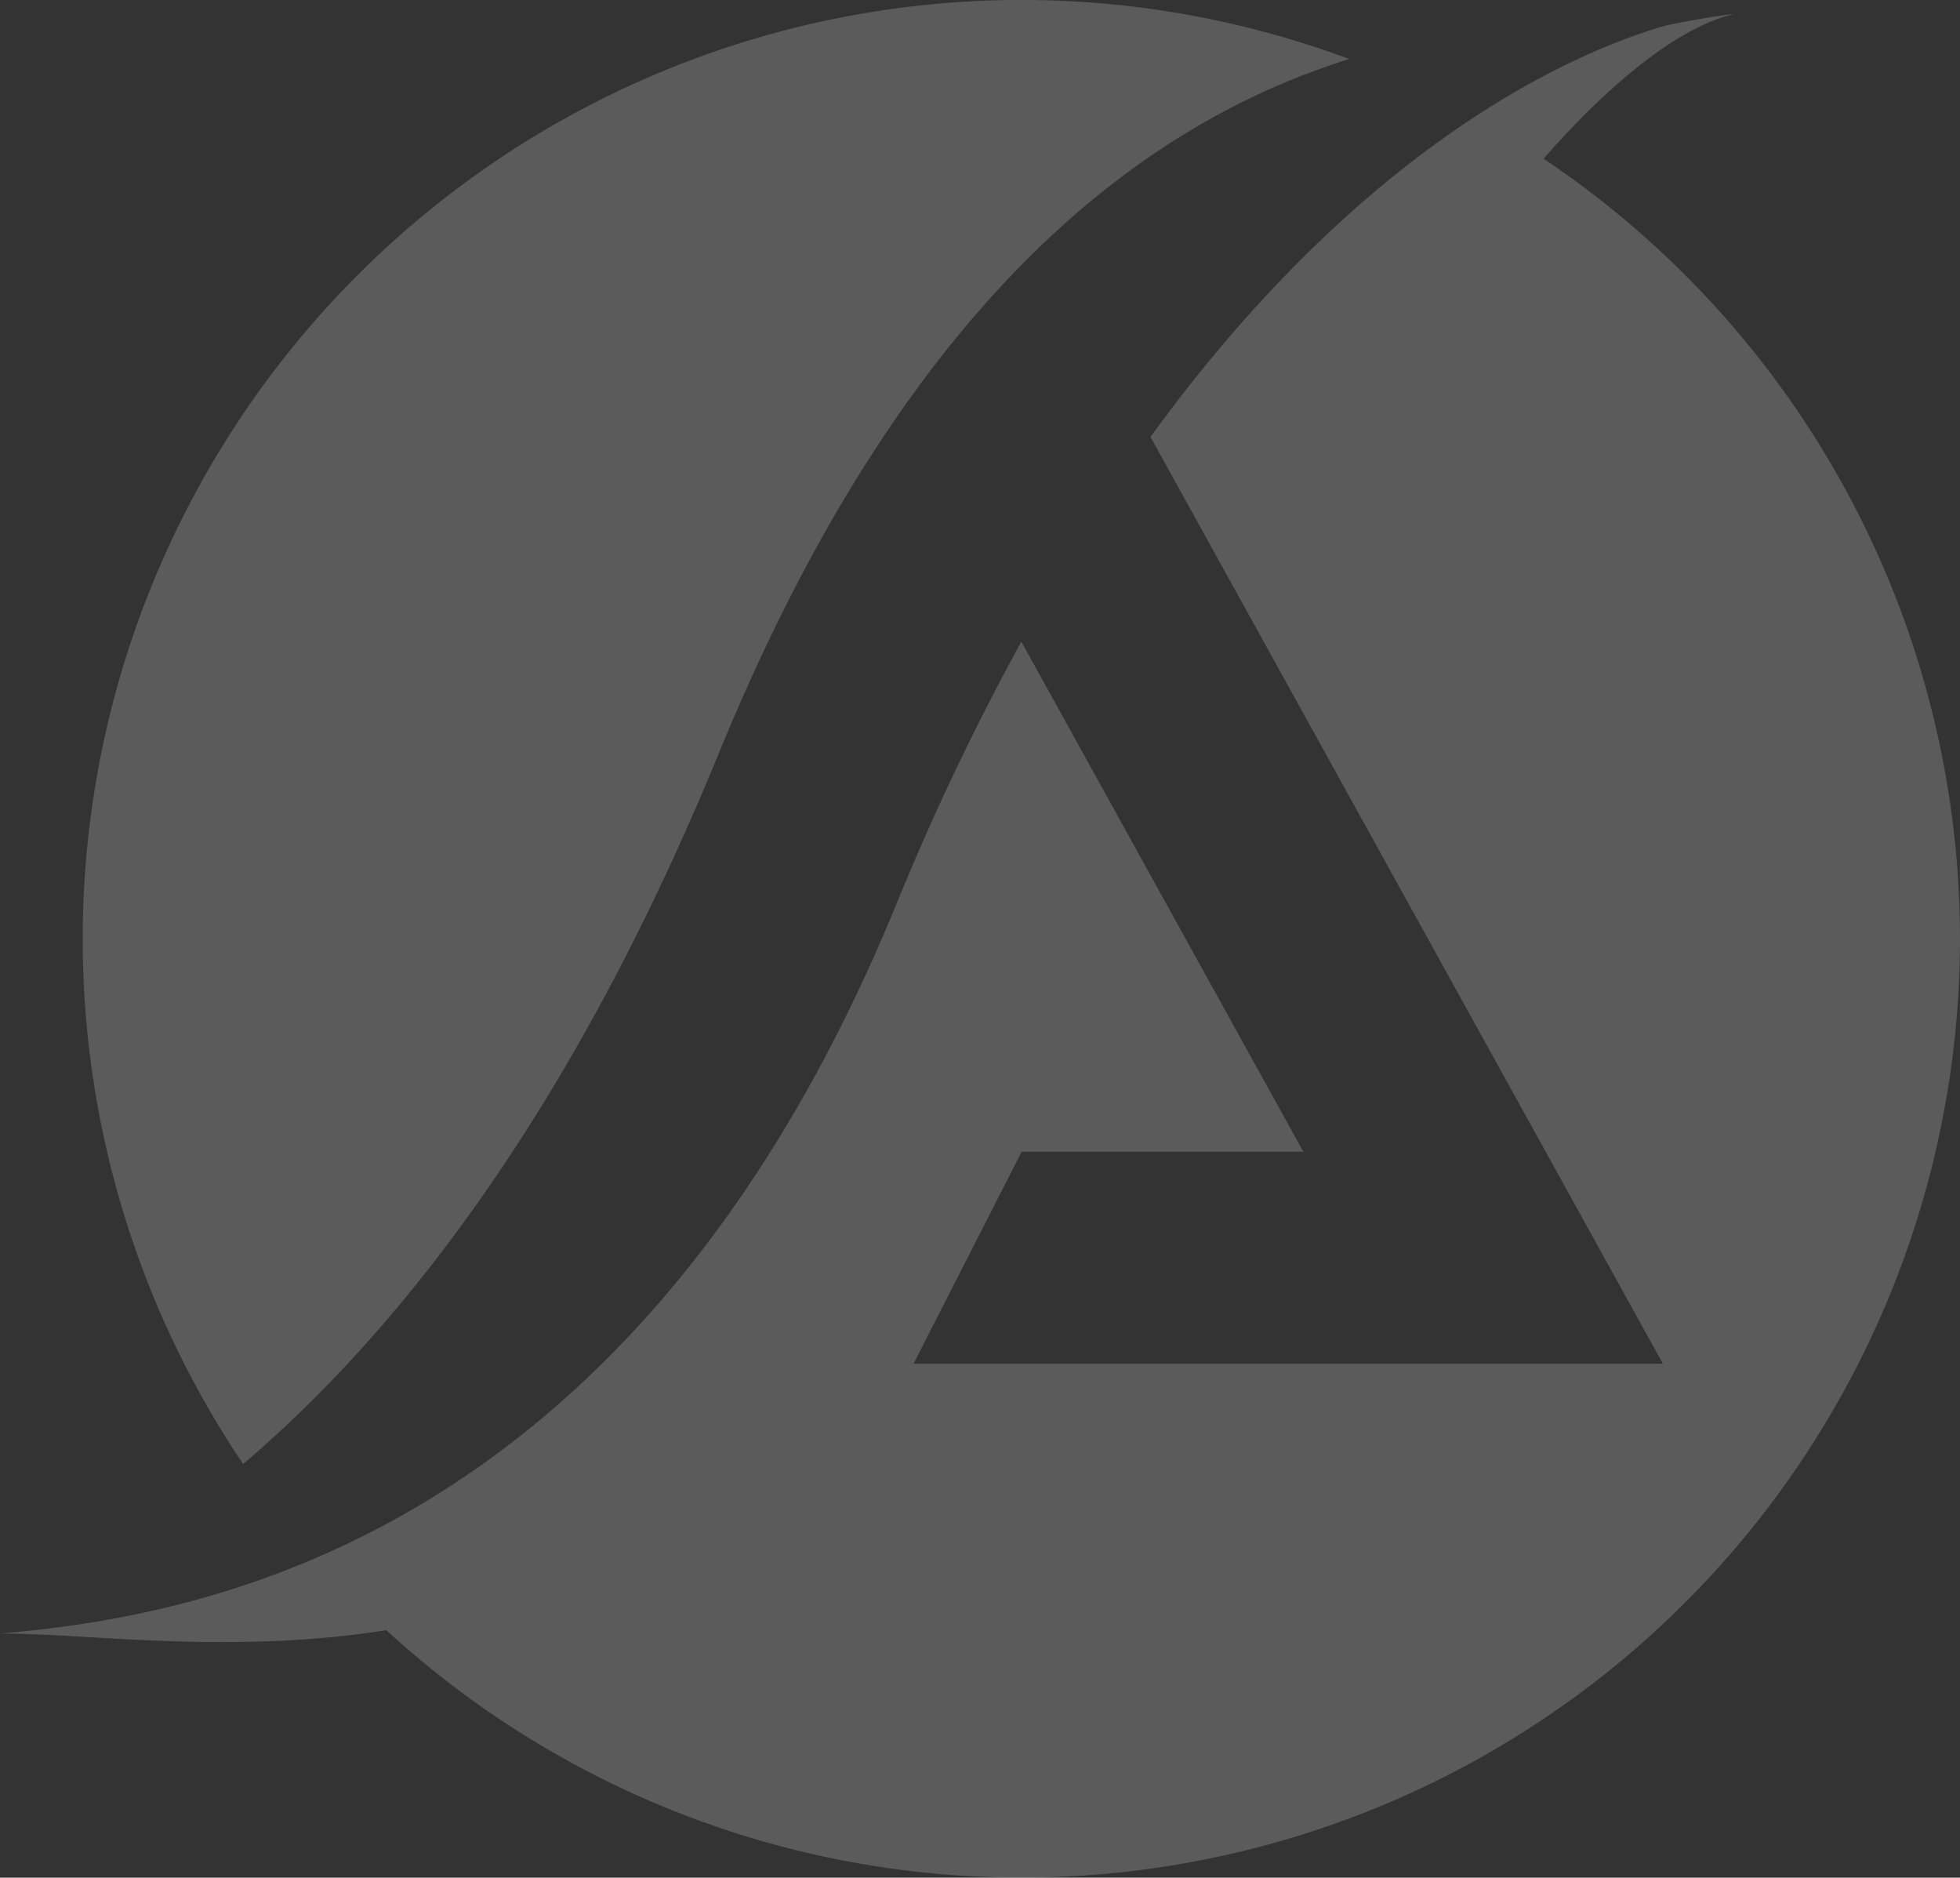 <svg xmlns="http://www.w3.org/2000/svg" width="346.956" height="332.329" viewBox="0 0 346.956 332.329">
  <rect x="0" y="0" width="346.956" height="332.329" fill="#333333" stroke="none"/>
  <path id="パス_796" data-name="パス 796" d="M903.788,500.838c33.614-81.97,76.276-111.892,111.641-122.966a166.2,166.2,0,0,0-195.8,248.671c26.648-22.65,57.627-61,84.163-125.7m53.591-19.852h0a450.023,450.023,0,0,0-22.15,46.534C888.959,640.351,812.218,653.48,776.588,656.551c15.376-.088,40.362,3.808,68.392-.6a166.157,166.157,0,1,0,204.837-260.44c14.312-16.264,25.926-23.893,33.857-25.615-2.576.274-6.816.92-12.261,2.06-17.47,5.057-54.106,21.817-91.169,72.8l90.71,164.039H938.3l19.144-37.537H1007.3Z" transform="translate(-776.588 -367.428)" fill="#fff" opacity="0.199"/>
</svg>
